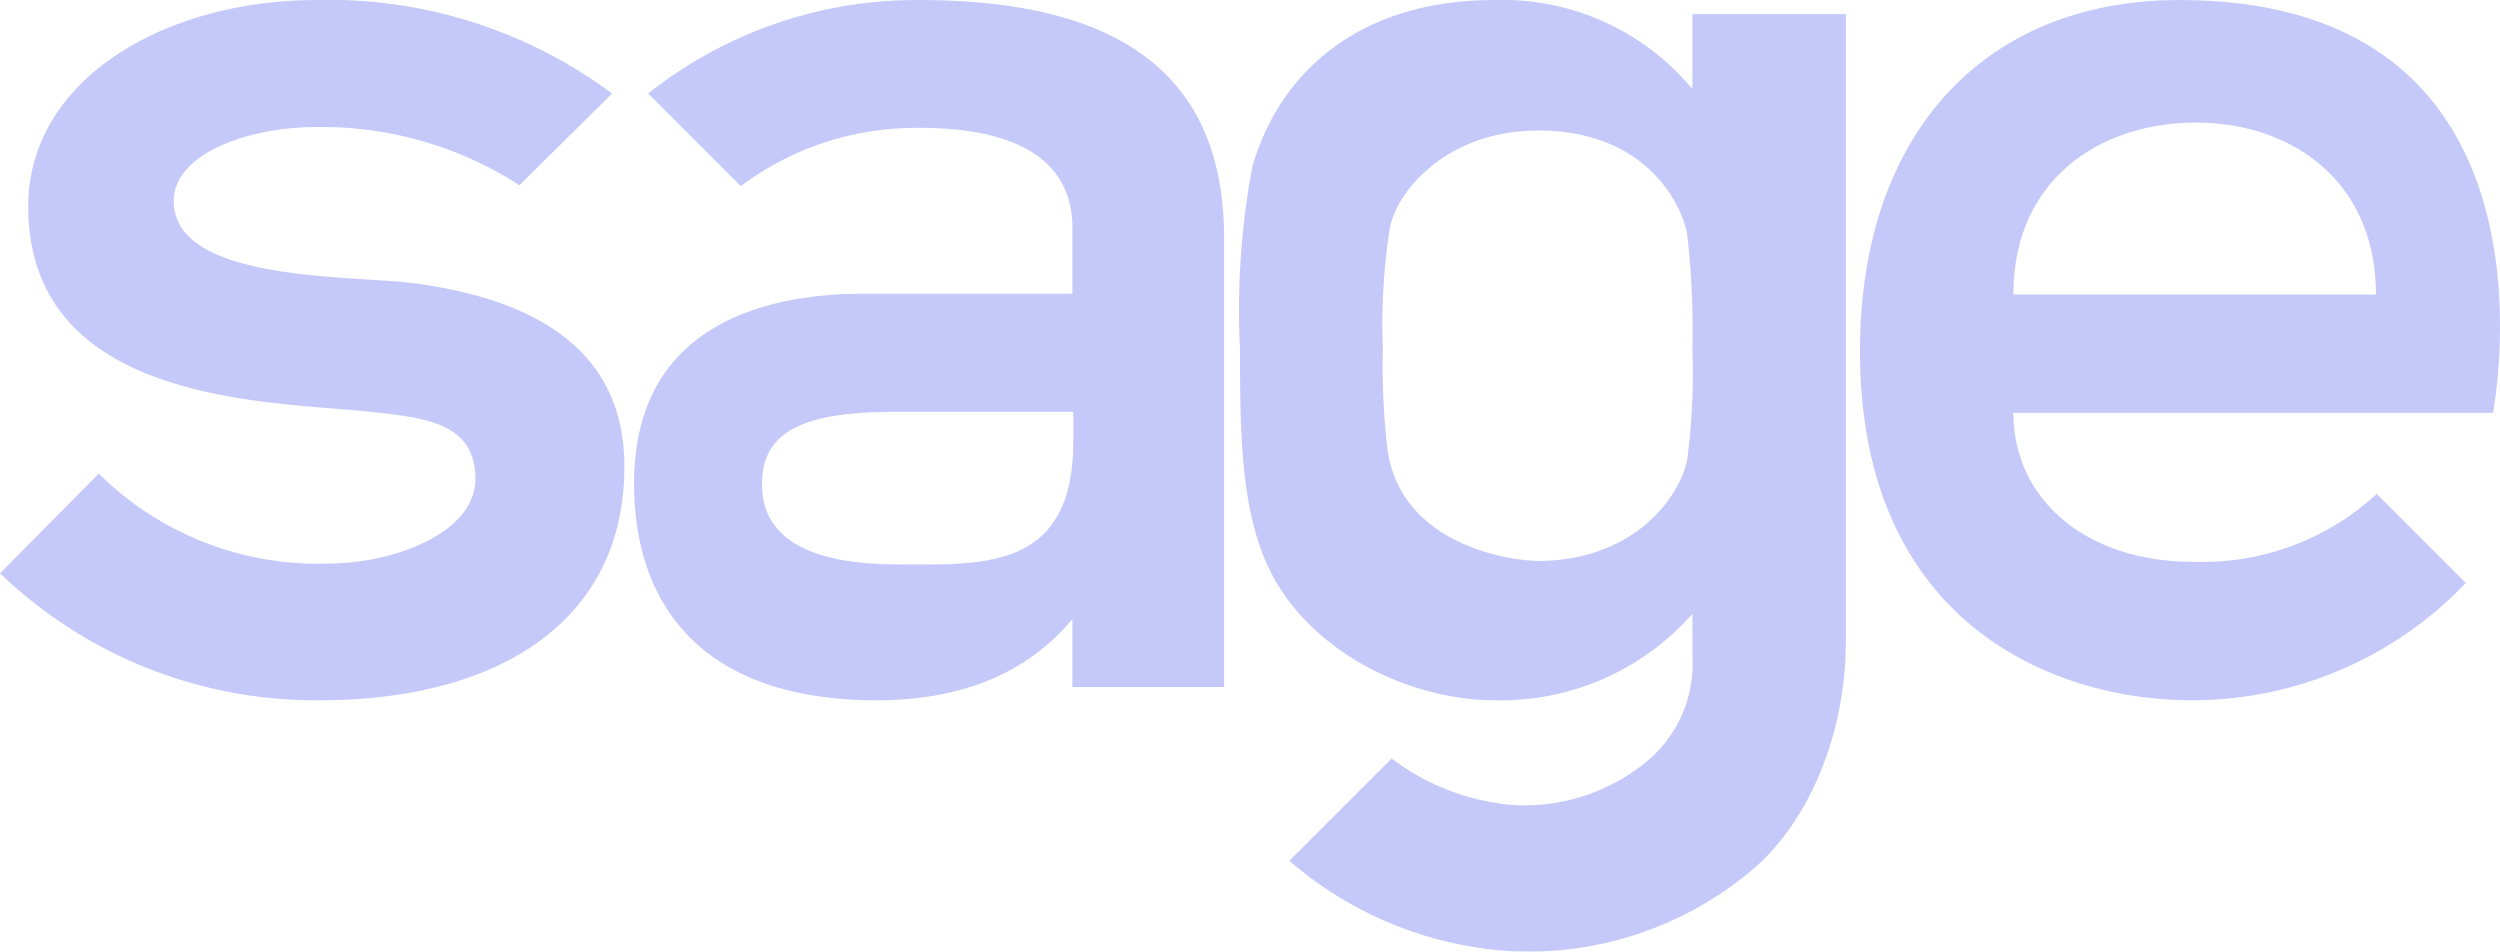 <svg xmlns="http://www.w3.org/2000/svg" width="99.086" height="37.72" viewBox="0 0 99.086 37.72">
  <g id="Layer_2" data-name="Layer 2">
    <g id="Layer_1-2" data-name="Layer 1">
      <g id="layer1" opacity="0.3">
        <g id="g2659">
          <path id="path2629" d="M86.372.001c-7.655,0-12.653,5.243-12.653,13.912,0,10.766,7.655,13.842,13.143,13.842A14.987,14.987,0,0,0,97.732,23.105L94.202,19.575A10.191,10.191,0,0,1,86.931,22.267c-4.264,0-7.131-2.482-7.131-5.907H98.816C98.781,16.324,102.102.001,86.372.001M79.801,11.675c0-4.614,3.495-6.816,7.236-6.816s7.131,2.272,7.131,6.816Z" fill="#3d4beb"/>
          <path id="path2631" d="M16.359,11.221c-2.447-.315-9.473-.035-9.473-3.251,0-1.888,2.971-2.936,5.663-2.936a14.467,14.467,0,0,1,8.04,2.307l3.67-3.635A18.804,18.804,0,0,0,12.549.001C6.536.001,1.119,3.147,1.119,8.18c0,7.725,9.333,7.725,13.213,8.109,2.377.245,4.509.385,4.509,2.691,0,2.167-3.286,3.356-5.837,3.356a12.335,12.335,0,0,1-9.088-3.565L0,22.721a18.037,18.037,0,0,0,12.688,5.033c6.991,0,12.059-3.076,12.059-9.263,0-4.09-2.761-6.536-8.389-7.271" fill="#3d4beb"/>
          <path id="path2633" d="M36.422.001a17.093,17.093,0,0,0-10.731,3.705l3.67,3.67a11.575,11.575,0,0,1,7.096-2.307c4.649,0,6.047,1.853,6.047,3.95v2.622H34.22c-3.076,0-9.088.769-9.088,7.515,0,4.964,2.831,8.599,9.612,8.599,3.391,0,5.977-1.084,7.76-3.216v2.691h6.012V9.438c0-6.222-3.81-9.438-12.094-9.438m6.117,17.512c0,5.138-3.67,4.859-6.921,4.859s-5.418-.874-5.418-3.181c0-2.132,1.713-2.866,5.278-2.866h7.061Z" fill="#3d4beb"/>
          <path id="path2635" d="M67.077.56V3.531A9.767,9.767,0,0,0,59.248.001c-5.698,0-8.634,3.181-9.612,6.606a30.819,30.819,0,0,0-.489,7.236c0,3.356.035,6.432,1.188,8.774,1.643,3.286,5.593,5.138,8.913,5.138a10.133,10.133,0,0,0,7.83-3.426v1.678a5.027,5.027,0,0,1-1.922,4.264A7.625,7.625,0,0,1,60.121,31.914,9.148,9.148,0,0,1,55.158,30.061l-4.055,4.055a14.777,14.777,0,0,0,9.123,3.6,13.783,13.783,0,0,0,8.983-3.041c2.412-1.888,3.95-5.488,3.95-9.263V.56Zm0,13.283a26.446,26.446,0,0,1-.21,4.404c-.385,1.713-2.342,3.985-5.907,3.985-.909,0-5.453-.524-5.977-4.474a29.352,29.352,0,0,1-.175-3.915,24.945,24.945,0,0,1,.28-4.824c.315-1.538,2.342-3.845,5.872-3.845,4.299,0,5.698,2.936,5.907,4.09a33.215,33.215,0,0,1,.21,4.579" fill="#3d4beb"/>
        </g>
      </g>
    </g>
  </g>
</svg>
